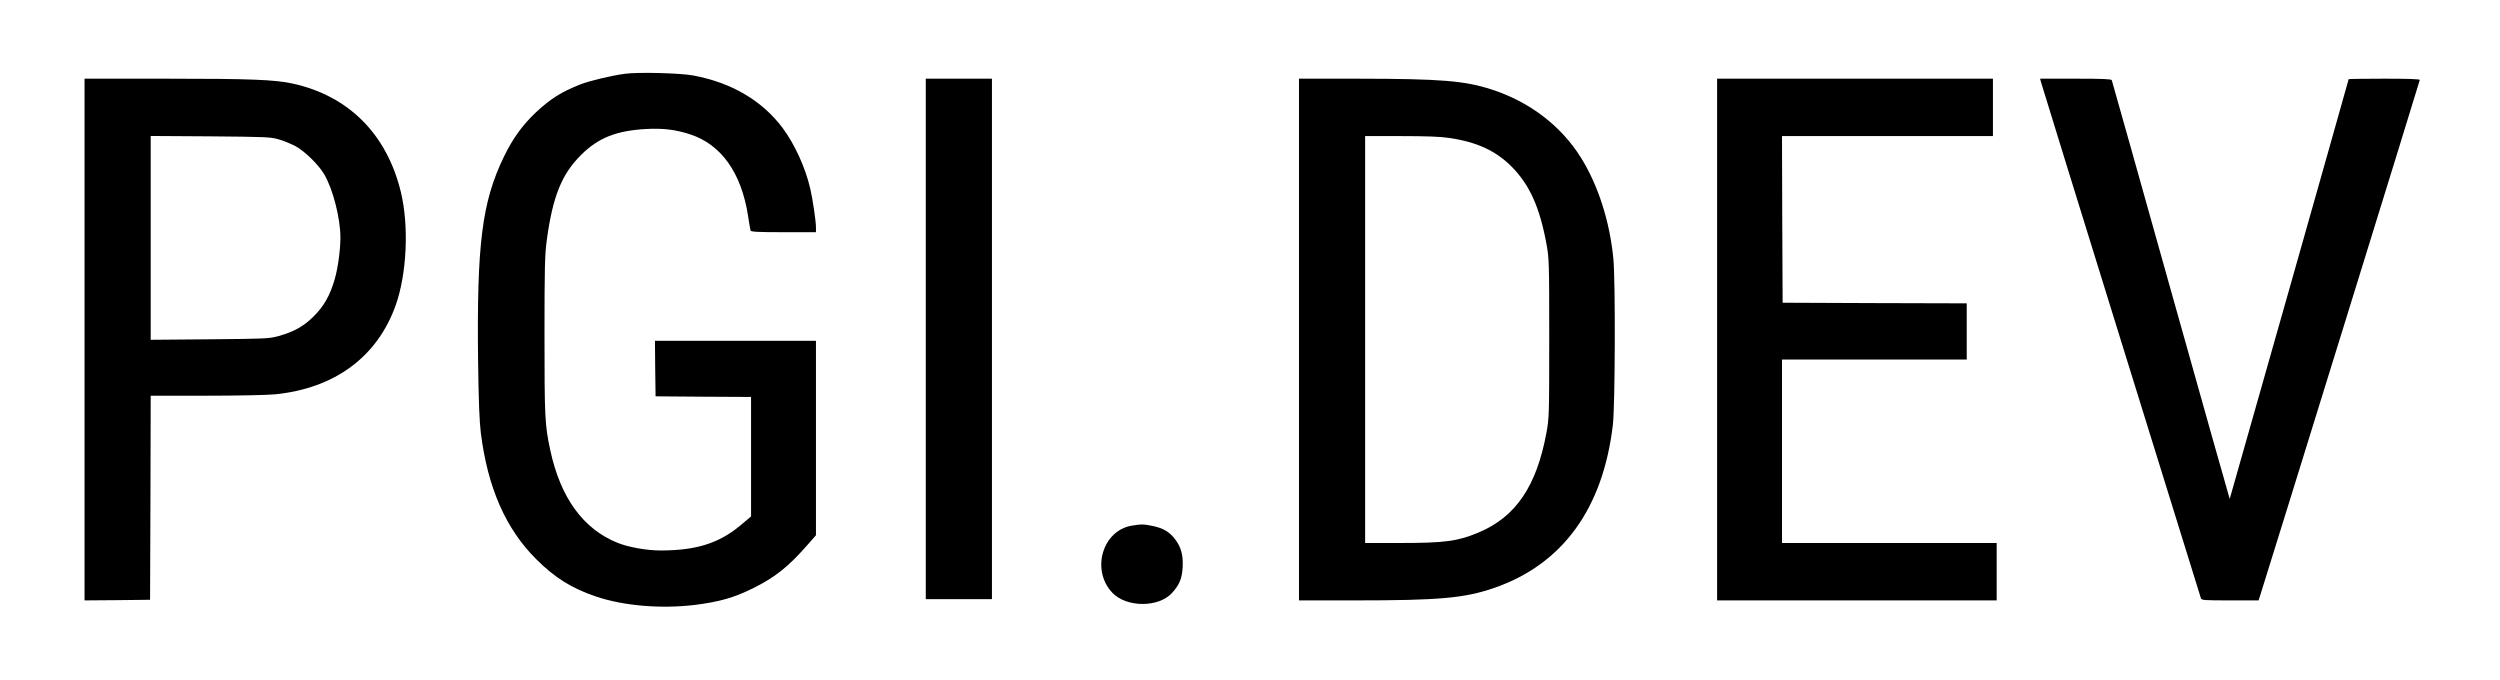 <?xml version="1.0" encoding="UTF-8" standalone="no"?>
<svg
   version="1.0"
   width="2003pt"
   height="545pt"
   viewBox="0 0 2003 545"
   preserveAspectRatio="xMidYMid"
   id="svg7"
   sodipodi:docname="logo-pgi-dev.svg"
   inkscape:version="1.4 (86a8ad7, 2024-10-11)"
   xmlns:inkscape="http://www.inkscape.org/namespaces/inkscape"
   xmlns:sodipodi="http://sodipodi.sourceforge.net/DTD/sodipodi-0.dtd"
   xmlns="http://www.w3.org/2000/svg"
   xmlns:svg="http://www.w3.org/2000/svg">
  <defs
     id="defs7" />
  <sodipodi:namedview
     id="namedview7"
     pagecolor="#ffffff"
     bordercolor="#000000"
     borderopacity="0.25"
     inkscape:showpageshadow="2"
     inkscape:pageopacity="0.0"
     inkscape:pagecheckerboard="0"
     inkscape:deskcolor="#d1d1d1"
     inkscape:document-units="pt"
     inkscape:zoom="0.44023324"
     inkscape:cx="1175.5132"
     inkscape:cy="653.06291"
     inkscape:window-width="2560"
     inkscape:window-height="1369"
     inkscape:window-x="-8"
     inkscape:window-y="-8"
     inkscape:window-maximized="1"
     inkscape:current-layer="svg7" />
  <g
     transform="matrix(0.1,0,0,-0.1,-27.258,705.041)"
     fill="#000000"
     stroke="none"
     id="g7">
    <path
       d="m 5277,6459 c -109,-15 -281,-56 -355,-85 -152,-60 -238,-114 -357,-225 -105,-99 -185,-209 -255,-354 -176,-364 -218,-699 -207,-1635 4,-322 11,-491 22,-579 55,-437 199,-767 444,-1011 148,-148 284,-233 476,-298 223,-76 524,-101 796,-68 196,25 310,57 462,132 178,88 284,172 434,343 l 73,83 v 779 779 h -645 -645 l 2,-222 3,-223 383,-3 382,-2 v -479 -478 l -85,-72 c -173,-144 -356,-201 -640,-201 -111,0 -256,26 -344,61 -276,111 -458,361 -540,744 -43,199 -46,263 -46,920 0,545 3,647 18,759 48,354 120,531 276,686 138,137 283,194 523,207 133,7 234,-5 350,-43 249,-81 411,-309 464,-654 9,-58 18,-111 20,-117 3,-10 64,-13 264,-13 h 260 v 38 c 0,50 -26,226 -45,308 -39,171 -125,358 -222,489 -164,219 -410,364 -718,421 -105,19 -443,28 -548,13 z"
       id="path1" />
    <path
       d="M 950,4330 V 2240 l 263,2 262,3 3,818 2,817 h 443 c 248,0 492,5 553,11 478,48 819,299 967,714 89,251 107,632 42,904 -112,466 -418,773 -868,872 -142,31 -336,39 -1019,39 H 950 Z m 1555,1604 c 39,-11 99,-36 134,-54 74,-40 182,-145 230,-224 70,-117 131,-353 131,-509 0,-98 -20,-246 -46,-335 -38,-130 -87,-216 -169,-297 -80,-80 -159,-123 -280,-157 -76,-21 -104,-22 -552,-26 l -473,-4 v 817 816 l 478,-3 c 445,-4 482,-5 547,-24 z"
       id="path2" />
    <path
       d="M 7690,4335 V 2250 h 265 265 v 2085 2085 h -265 -265 z"
       id="path3" />
    <path
       d="M 10680,4330 V 2240 h 448 c 675,0 878,18 1113,99 550,189 875,635 954,1309 18,155 21,1153 4,1328 -29,302 -123,593 -261,813 -159,254 -411,446 -713,544 -218,71 -408,86 -1072,87 h -473 z m 1205,1615 c 223,-33 375,-104 502,-233 142,-145 222,-323 276,-617 21,-115 22,-144 22,-755 0,-611 -1,-640 -22,-755 -79,-429 -245,-675 -542,-800 -167,-71 -271,-85 -628,-85 h -283 v 1630 1630 h 288 c 203,0 316,-4 387,-15 z"
       id="path4" />
    <path
       d="M 14030,4330 V 2240 h 1120 1120 v 230 230 h -860 -860 v 735 735 h 740 740 v 225 225 l -737,2 -738,3 -3,668 -2,667 h 845 845 v 230 230 h -1105 -1105 z"
       id="path5" />
    <path
       d="m 16625,6393 c 4,-16 292,-948 641,-2073 349,-1125 637,-2053 640,-2062 5,-17 25,-18 234,-18 h 228 l 11,33 c 78,245 1281,4129 1281,4137 0,7 -96,10 -285,10 -157,0 -285,-2 -285,-4 0,-6 -951,-3360 -953,-3363 -1,-1 -213,751 -471,1670 -258,920 -471,1678 -474,1685 -3,9 -70,12 -289,12 h -285 z"
       id="path6" />
    <path
       d="m 9341,2839 c -236,-39 -328,-356 -157,-537 112,-120 373,-121 480,-1 58,64 79,114 84,205 5,97 -12,161 -63,227 -43,56 -92,85 -175,103 -73,15 -91,16 -169,3 z"
       id="path7" />
  </g>
</svg>
